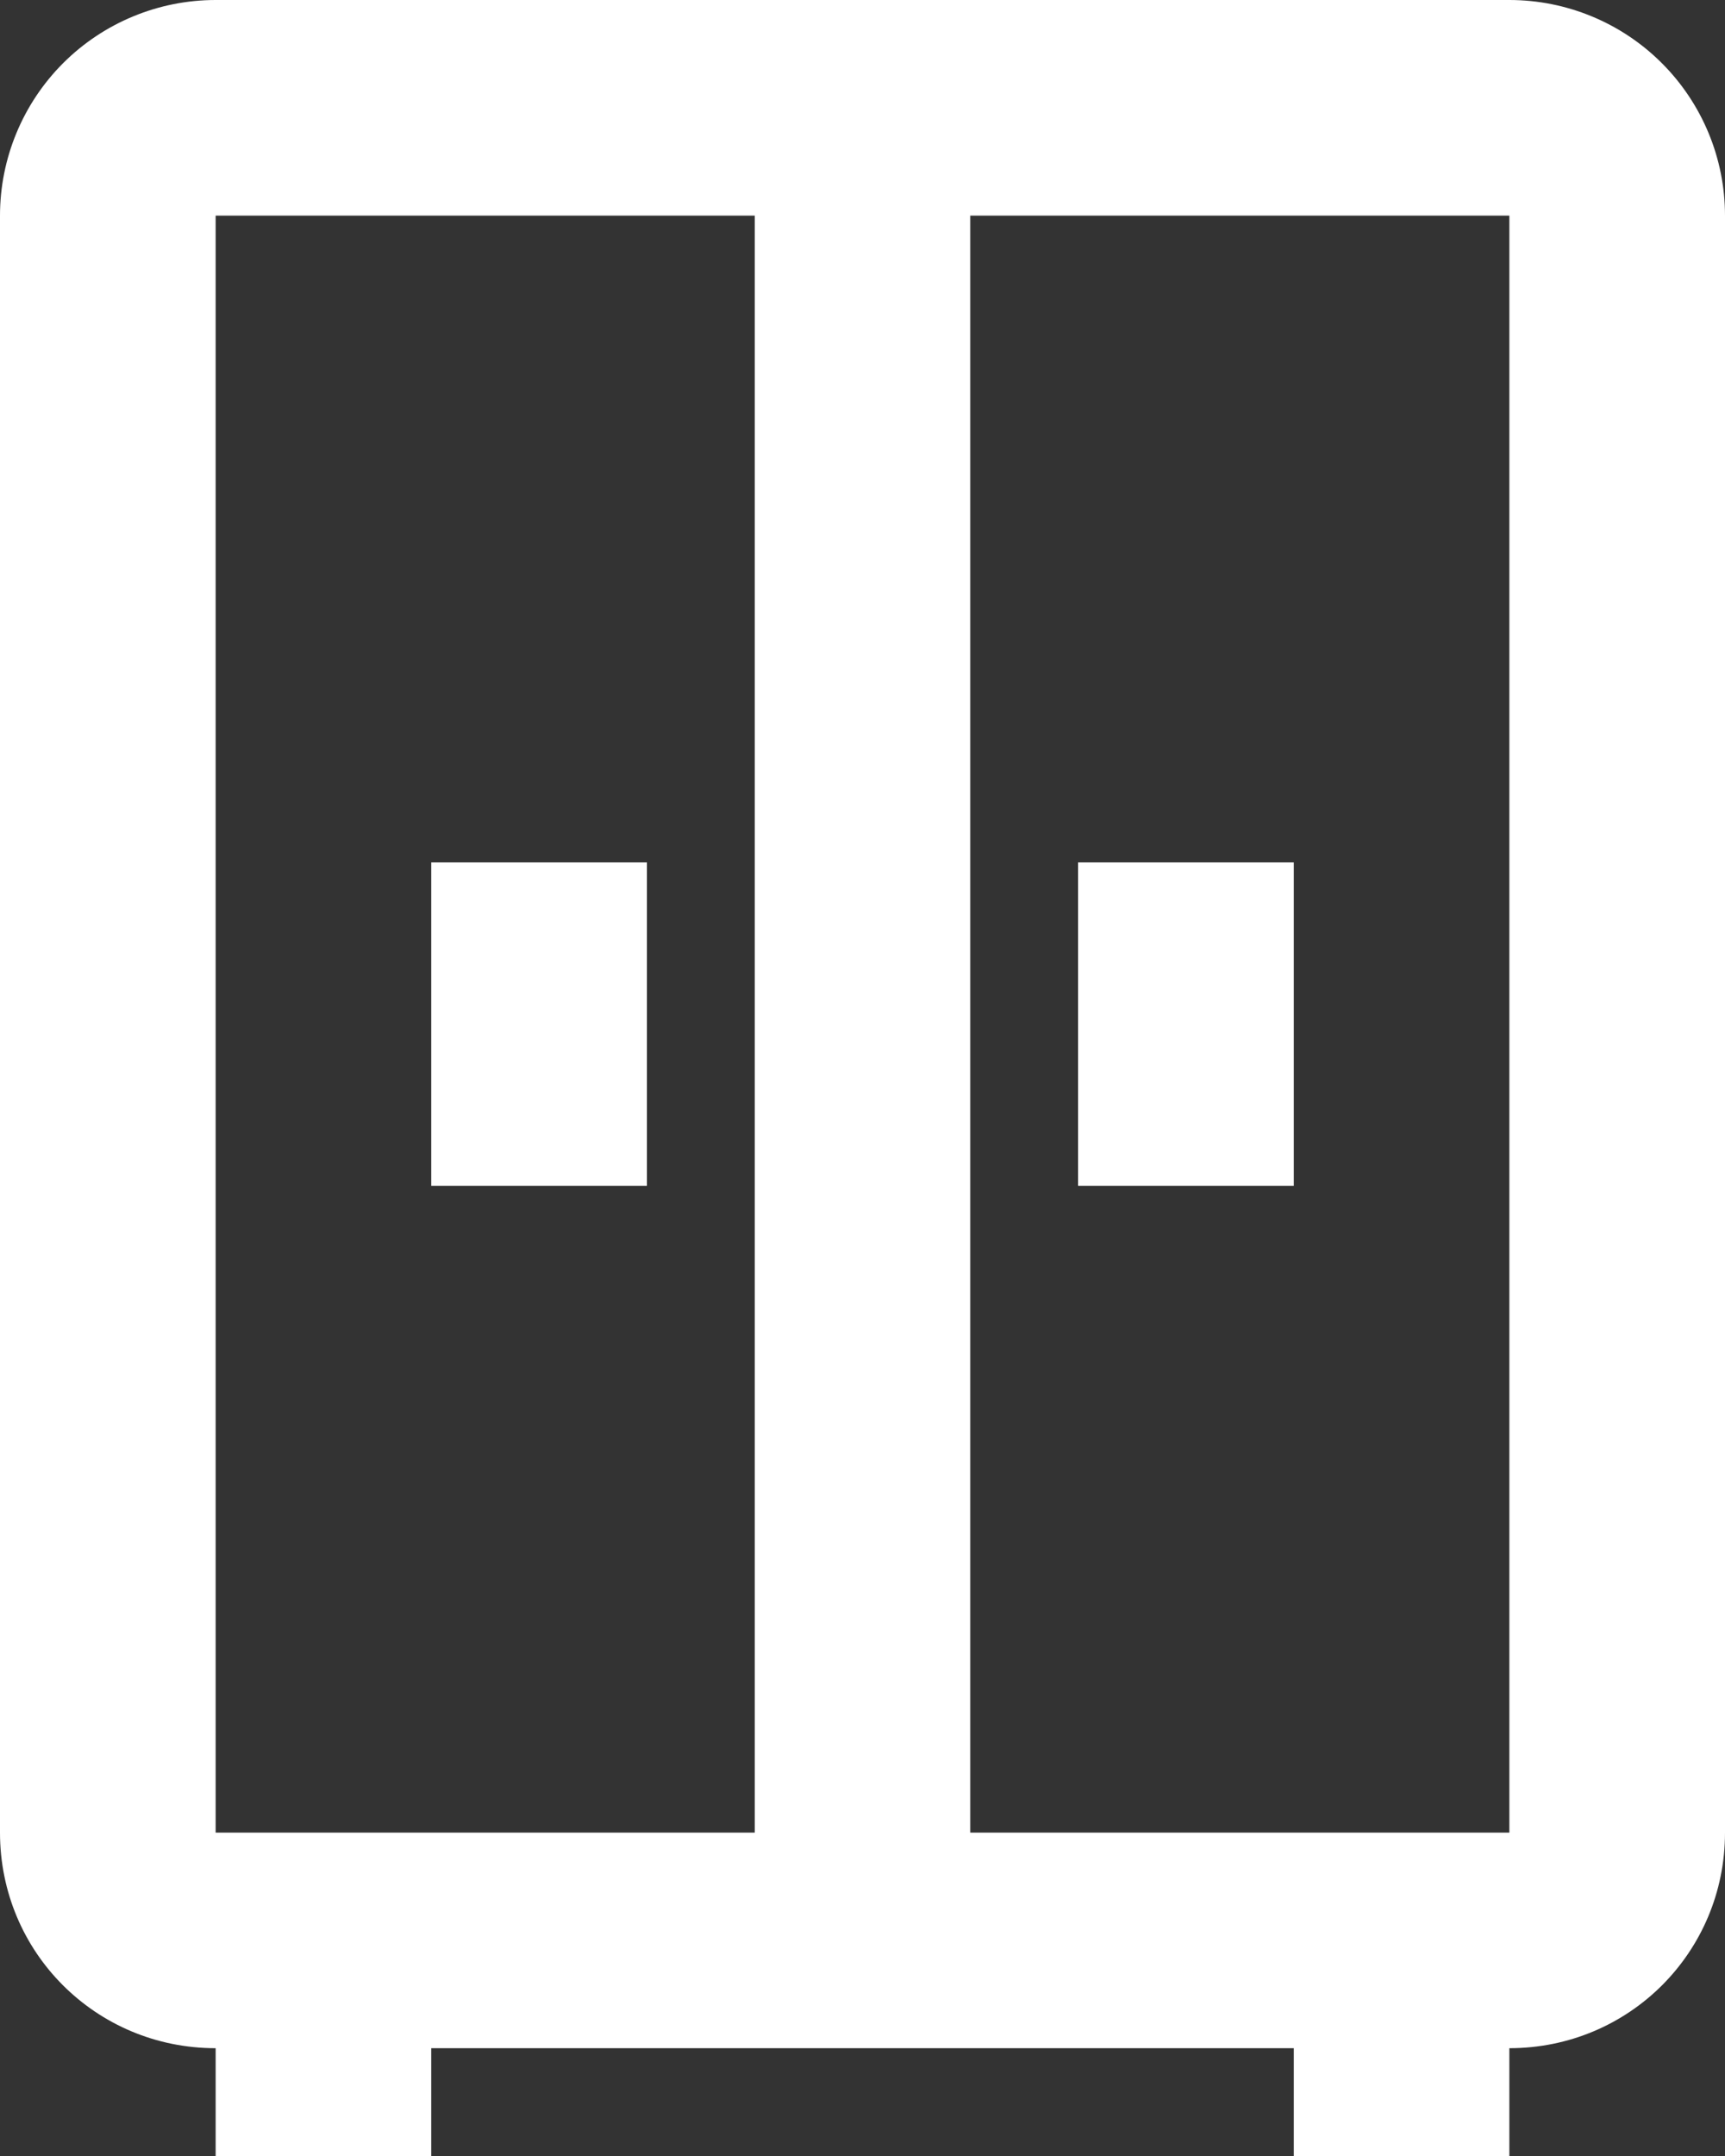 <?xml version="1.0" encoding="UTF-8"?> <svg xmlns="http://www.w3.org/2000/svg" width="40" height="50" viewBox="0 0 40 50" fill="none"><rect x="0" y="0" width="40" height="50" fill="#333333" stroke="none"/><path d="M5 0C3.674 0 2.402 0.527 1.464 1.464C0.527 2.402 0 3.674 0 5V42.5C0 45.275 2.225 47.5 5 47.5V50H10V47.5H30V50H35V47.5C37.775 47.5 40 45.275 40 42.5V5C40 3.674 39.473 2.402 38.535 1.464C37.598 0.527 36.326 0 35 0H5ZM5 5H17.5V42.5H5V5ZM22.5 5H35V42.5H22.5V5ZM10 20V27.5H15V20H10ZM25 20V27.5H30V20H25Z" fill="white"></path></svg> 